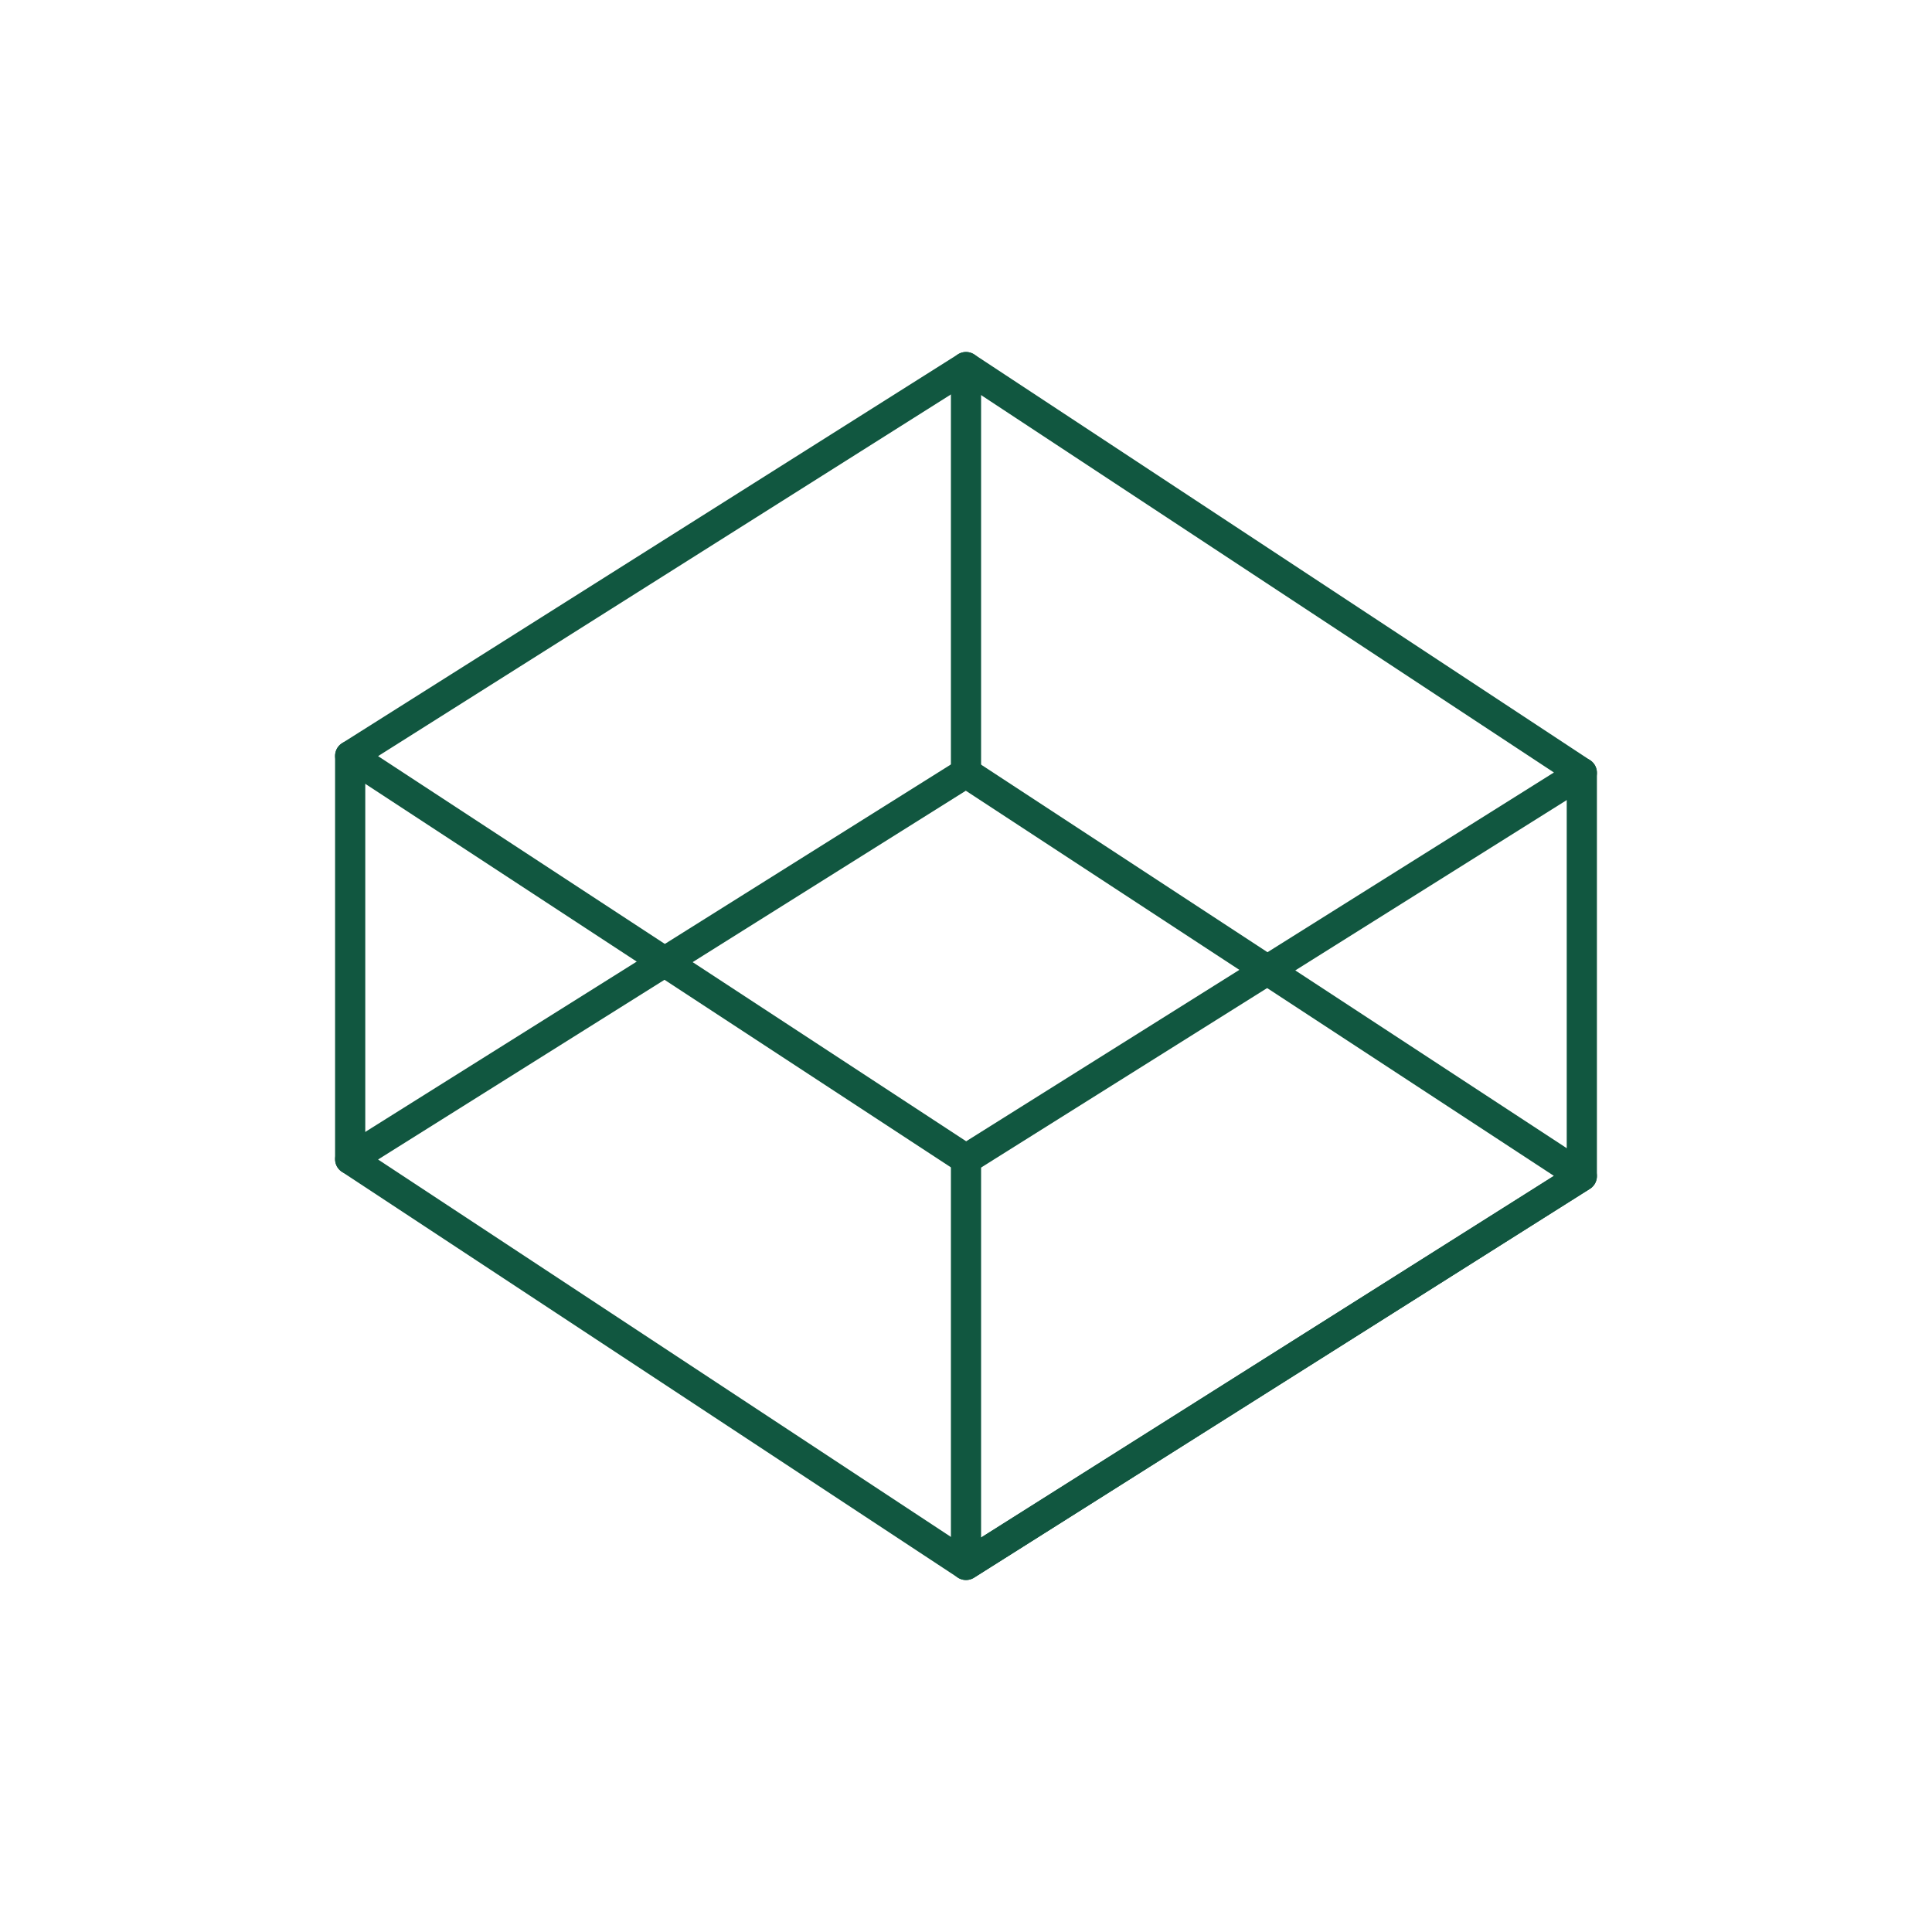 <?xml version="1.0" encoding="utf-8"?>
<!-- Generator: Adobe Illustrator 26.3.1, SVG Export Plug-In . SVG Version: 6.00 Build 0)  -->
<svg version="1.1" id="Layer_1" xmlns="http://www.w3.org/2000/svg" xmlns:xlink="http://www.w3.org/1999/xlink" x="0px" y="0px"
	 viewBox="0 0 80 80" style="enable-background:new 0 0 80 80;" xml:space="preserve">
<g>
	
		<polygon style="fill:none;stroke:#115740;stroke-width:1.25;stroke-linecap:round;stroke-linejoin:round;stroke-miterlimit:10;" points="
		40,48 65.5,32 40,15.2 14.5,31.3 	"/>
	
		<polygon style="fill:none;stroke:#115740;stroke-width:1.25;stroke-linecap:round;stroke-linejoin:round;stroke-miterlimit:10;" points="
		40,64.8 65.5,48.7 40,32 14.5,48 	"/>
	
		<polyline style="fill:none;stroke:#115740;stroke-width:1.25;stroke-linecap:round;stroke-linejoin:round;stroke-miterlimit:10;" points="
		65.5,32 65.5,48.7 40,64.8 40,48 	"/>
	
		<line style="fill:none;stroke:#115740;stroke-width:1.25;stroke-linecap:round;stroke-linejoin:round;stroke-miterlimit:10;" x1="14.5" y1="31.3" x2="14.5" y2="48"/>
	
		<line style="fill:none;stroke:#115740;stroke-width:1.25;stroke-linecap:round;stroke-linejoin:round;stroke-miterlimit:10;" x1="40" y1="32" x2="40" y2="15.2"/>
</g>
</svg>
